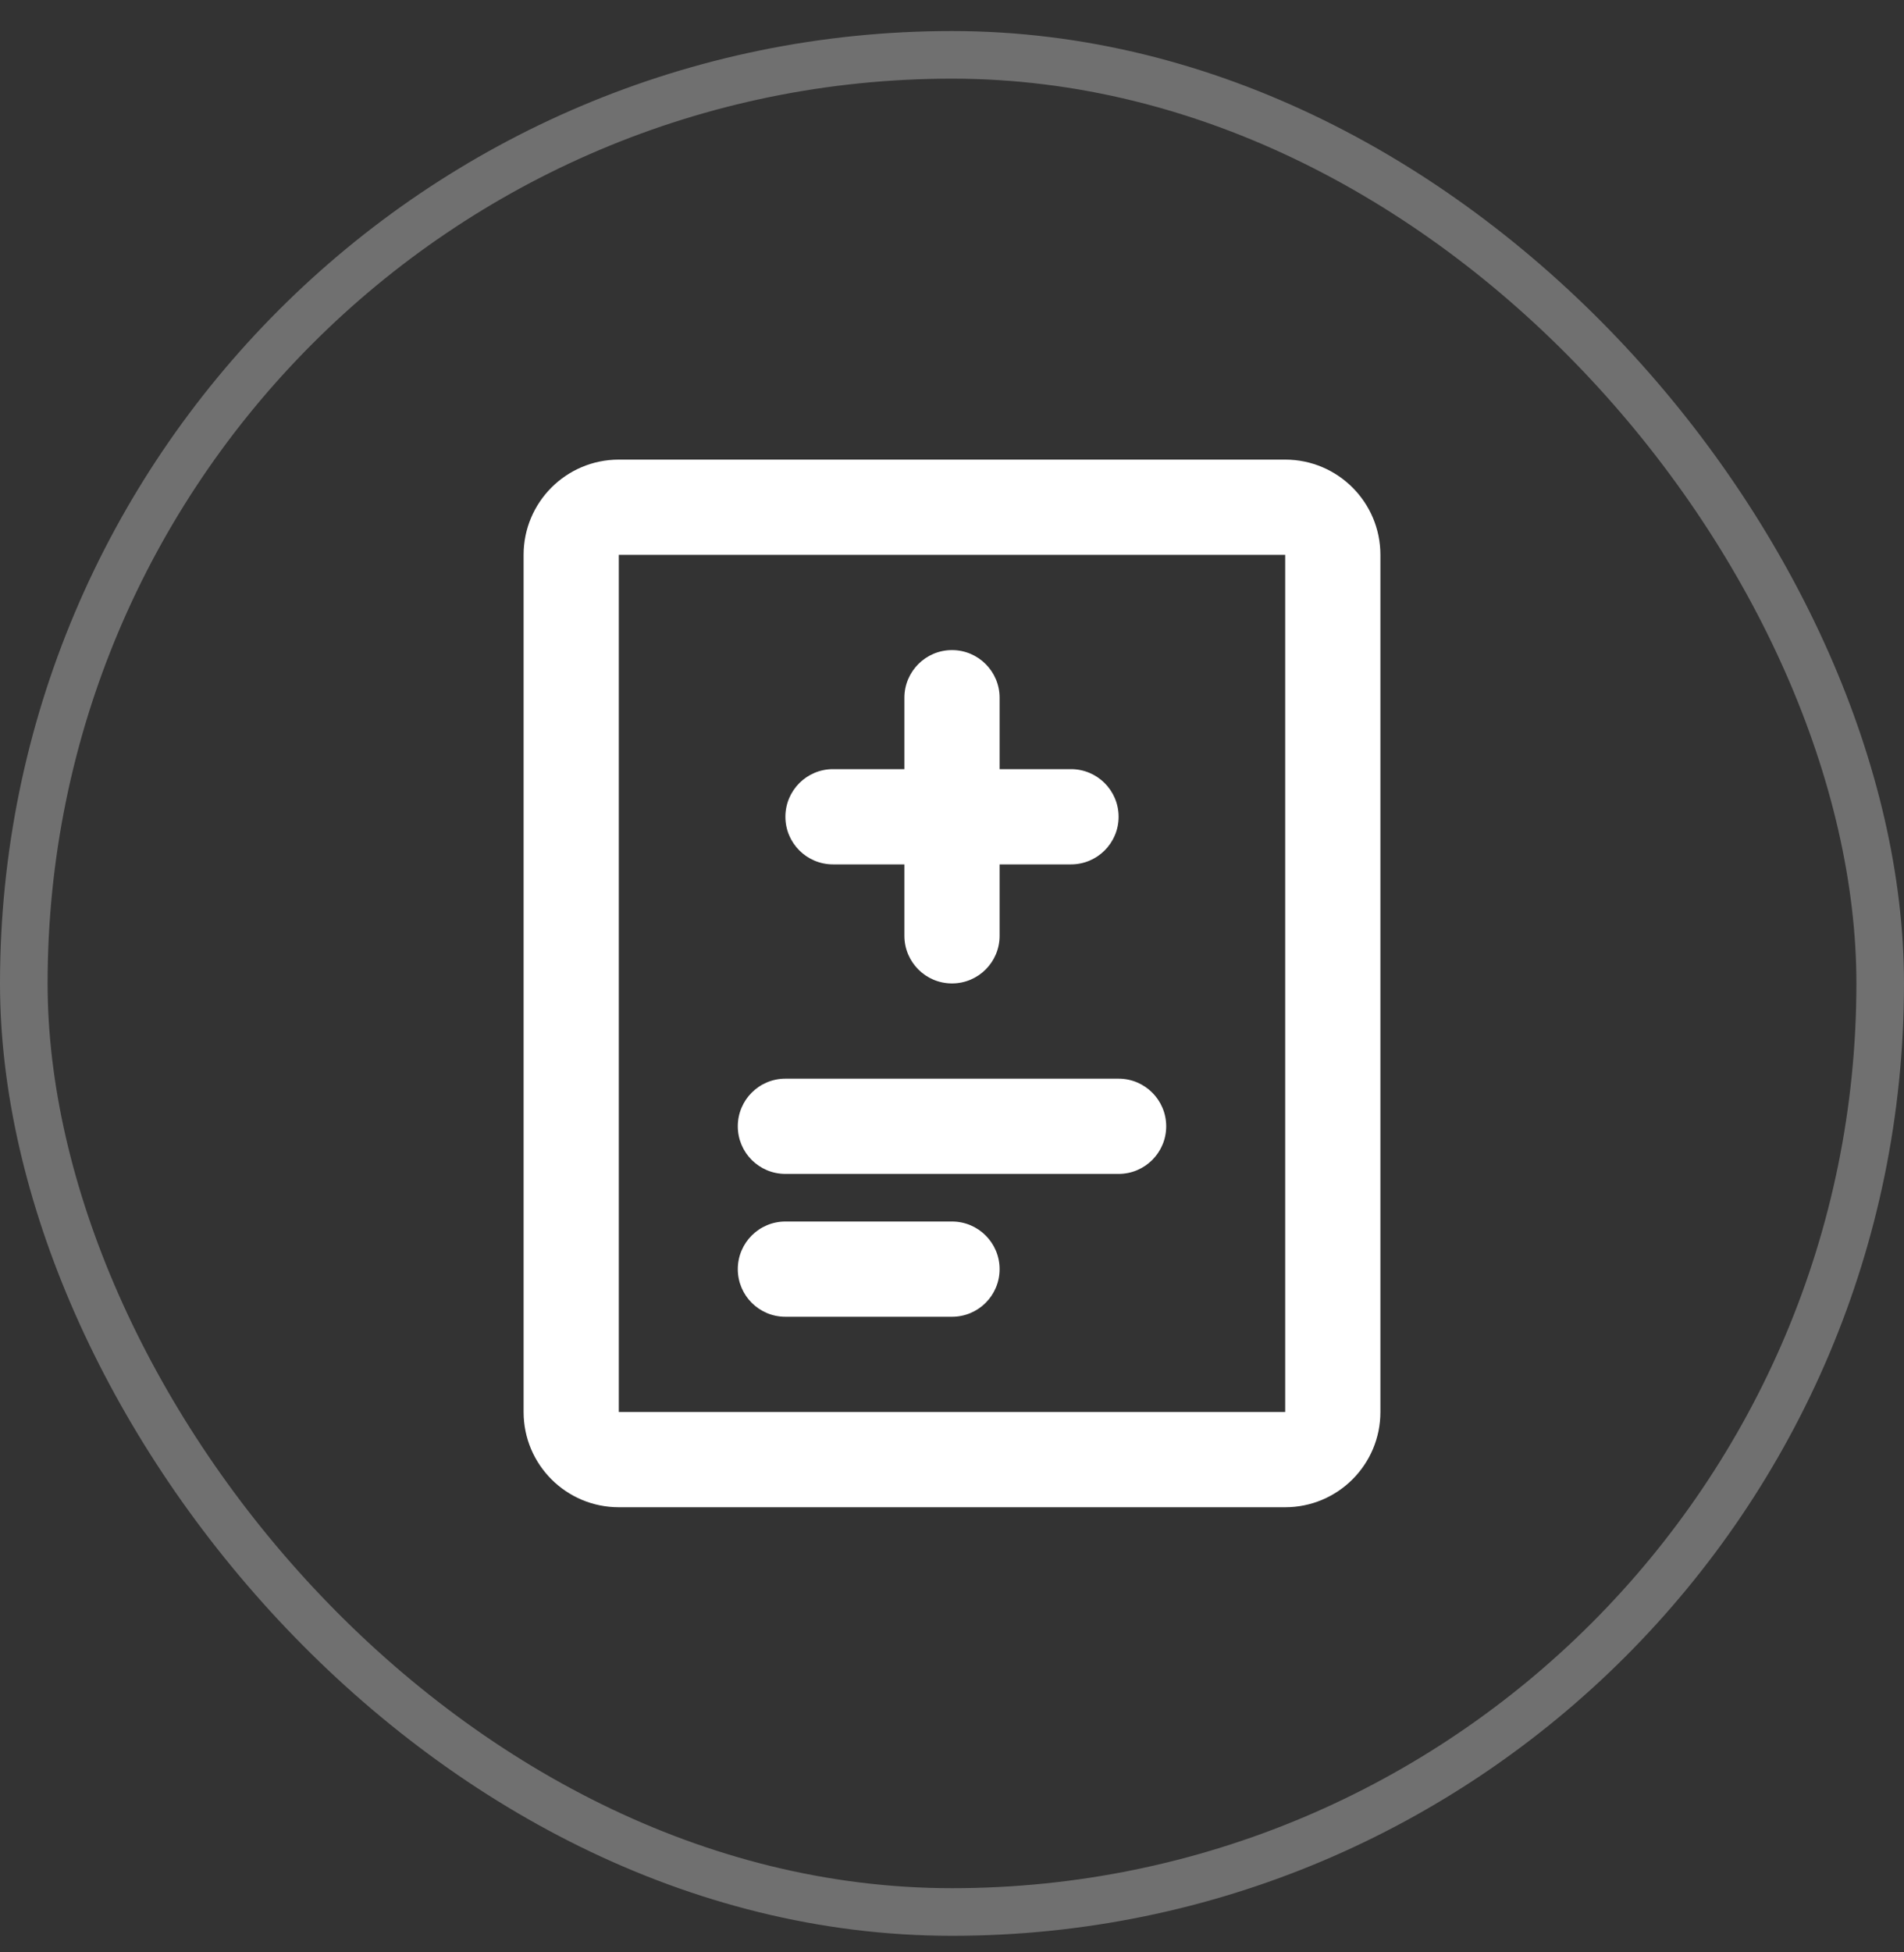 <?xml version="1.0" encoding="UTF-8"?> <svg xmlns="http://www.w3.org/2000/svg" width="40" height="41" viewBox="0 0 40 41" fill="none"><rect x="0" y="0" width="40" height="41" fill="#333333" stroke="none"/><rect x="0.5" y="1.152" width="39" height="39" rx="19.5" stroke="white" stroke-opacity="0.3"></rect><g clip-path="url(#clip0_116_249)"><g clip-path="url(#clip1_116_249)"><g clip-path="url(#clip2_116_249)"><path d="M15.5 23.652C15.5 23.1 15.947 22.652 16.5 22.652H23.5C24.052 22.652 24.5 23.1 24.5 23.652C24.5 24.205 24.052 24.652 23.5 24.652H16.5C15.947 24.652 15.5 24.205 15.5 23.652Z" fill="white"></path><path d="M16.5 25.652C15.947 25.652 15.5 26.1 15.5 26.652C15.5 27.205 15.947 27.652 16.5 27.652H20C20.552 27.652 21 27.205 21 26.652C21 26.1 20.552 25.652 20 25.652H16.5Z" fill="white"></path><path d="M16.5 17.152C16.5 16.6 16.948 16.152 17.5 16.152H19V14.652C19 14.1 19.448 13.652 20 13.652C20.552 13.652 21 14.1 21 14.652V16.152H22.5C23.052 16.152 23.5 16.6 23.5 17.152C23.5 17.705 23.052 18.152 22.5 18.152H21V19.652C21 20.205 20.552 20.652 20 20.652C19.448 20.652 19 20.205 19 19.652V18.152H17.5C16.948 18.152 16.5 17.705 16.5 17.152Z" fill="white"></path><path fill-rule="evenodd" clip-rule="evenodd" d="M11 11.652C11 10.548 11.895 9.652 13 9.652H27C28.104 9.652 29 10.548 29 11.652V29.652C29 30.757 28.104 31.652 27 31.652H13C11.895 31.652 11 30.757 11 29.652V11.652ZM27 11.652H13V29.652H27V11.652Z" fill="white"></path></g></g></g><defs><clipPath id="clip0_116_249"><rect width="18" height="22" fill="white" transform="translate(11 9.652)"></rect></clipPath><clipPath id="clip1_116_249"><rect width="18" height="22" fill="white" transform="translate(11 9.652)"></rect></clipPath><clipPath id="clip2_116_249"><rect width="18" height="22" fill="white" transform="translate(11 9.652)"></rect></clipPath></defs></svg> 